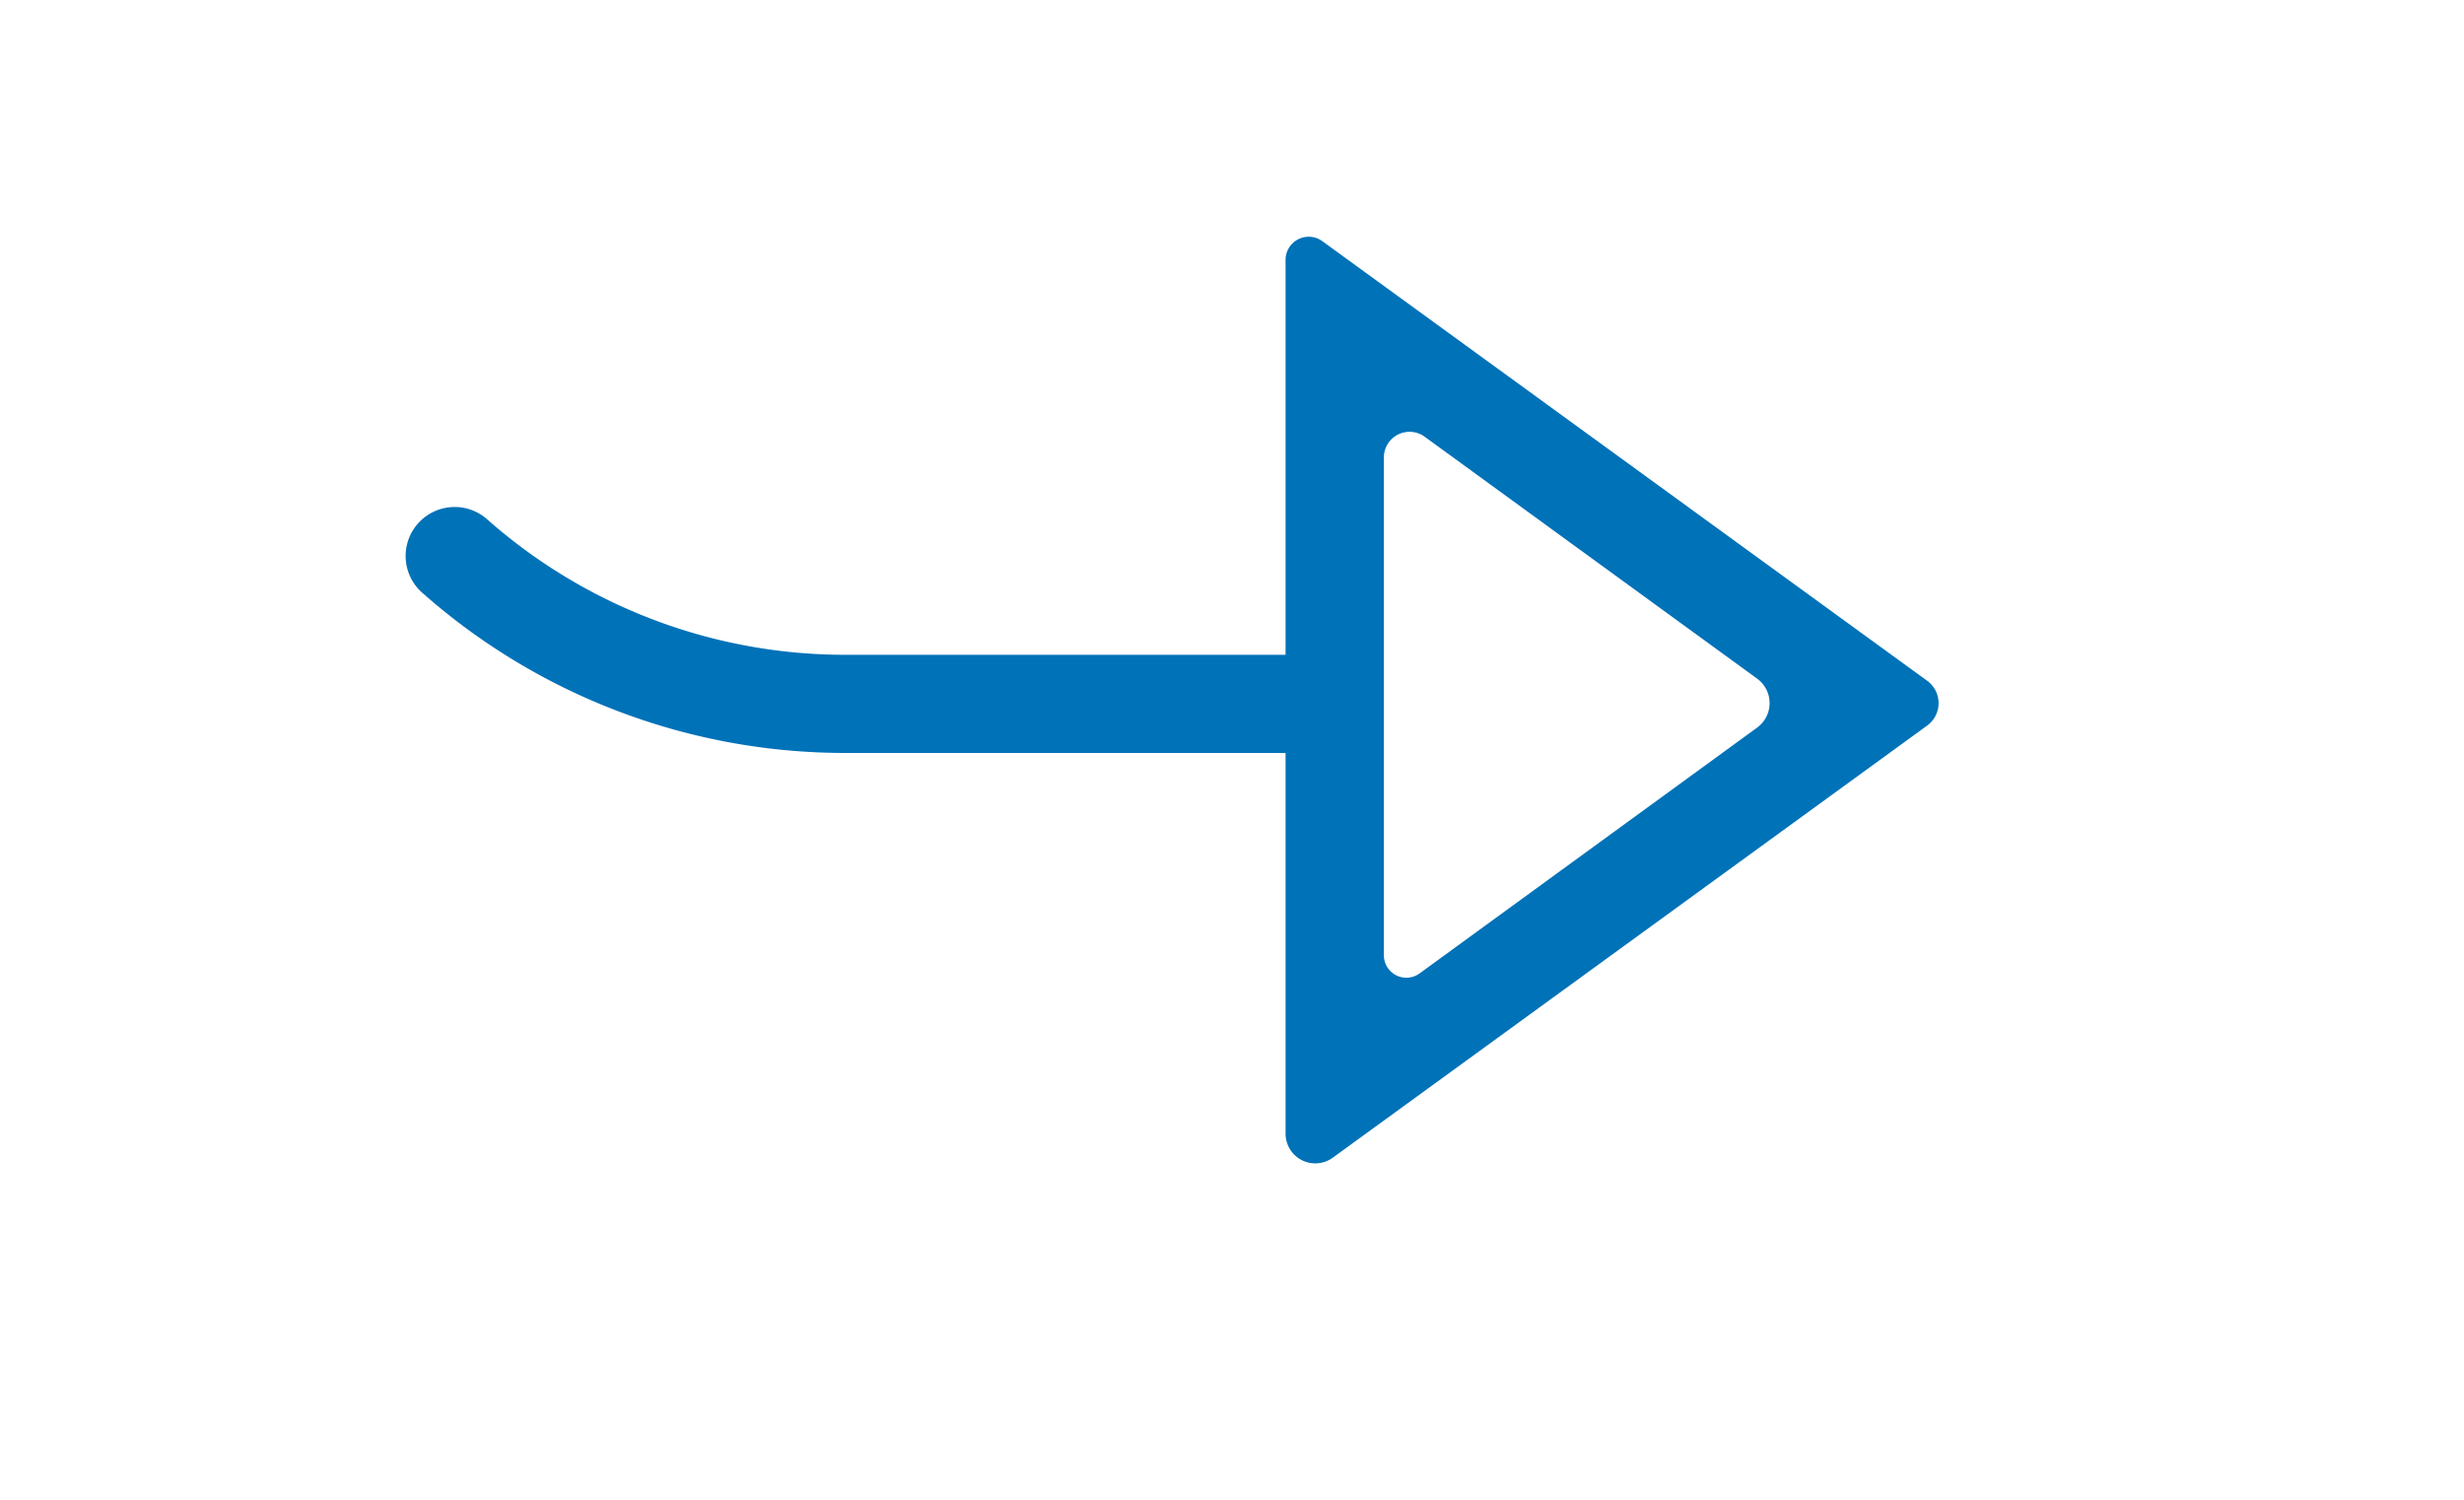 <svg id="Calque_1" data-name="Calque 1" xmlns="http://www.w3.org/2000/svg" viewBox="0 0 184 112"><defs><style>.cls-1{fill:#0072b8;}</style></defs><title>FIMA-Icones_fleche_bleue</title><path class="cls-1" d="M143.9,50.83,98.73,18A1.73,1.73,0,0,0,96,19.37V48.9H63.12a40.36,40.36,0,0,1-26.7-10.08,3.66,3.66,0,1,0-4.84,5.49A47.64,47.64,0,0,0,63.12,56.23H96V84.67a2.22,2.22,0,0,0,3.52,1.79l44.4-32.28A2.07,2.07,0,0,0,143.9,50.83Zm-12.69,3.51L106,72.7a1.68,1.68,0,0,1-2.66-1.36V34.13a1.92,1.92,0,0,1,3-1.55l24.86,18.09A2.26,2.26,0,0,1,131.21,54.34Z"/></svg>